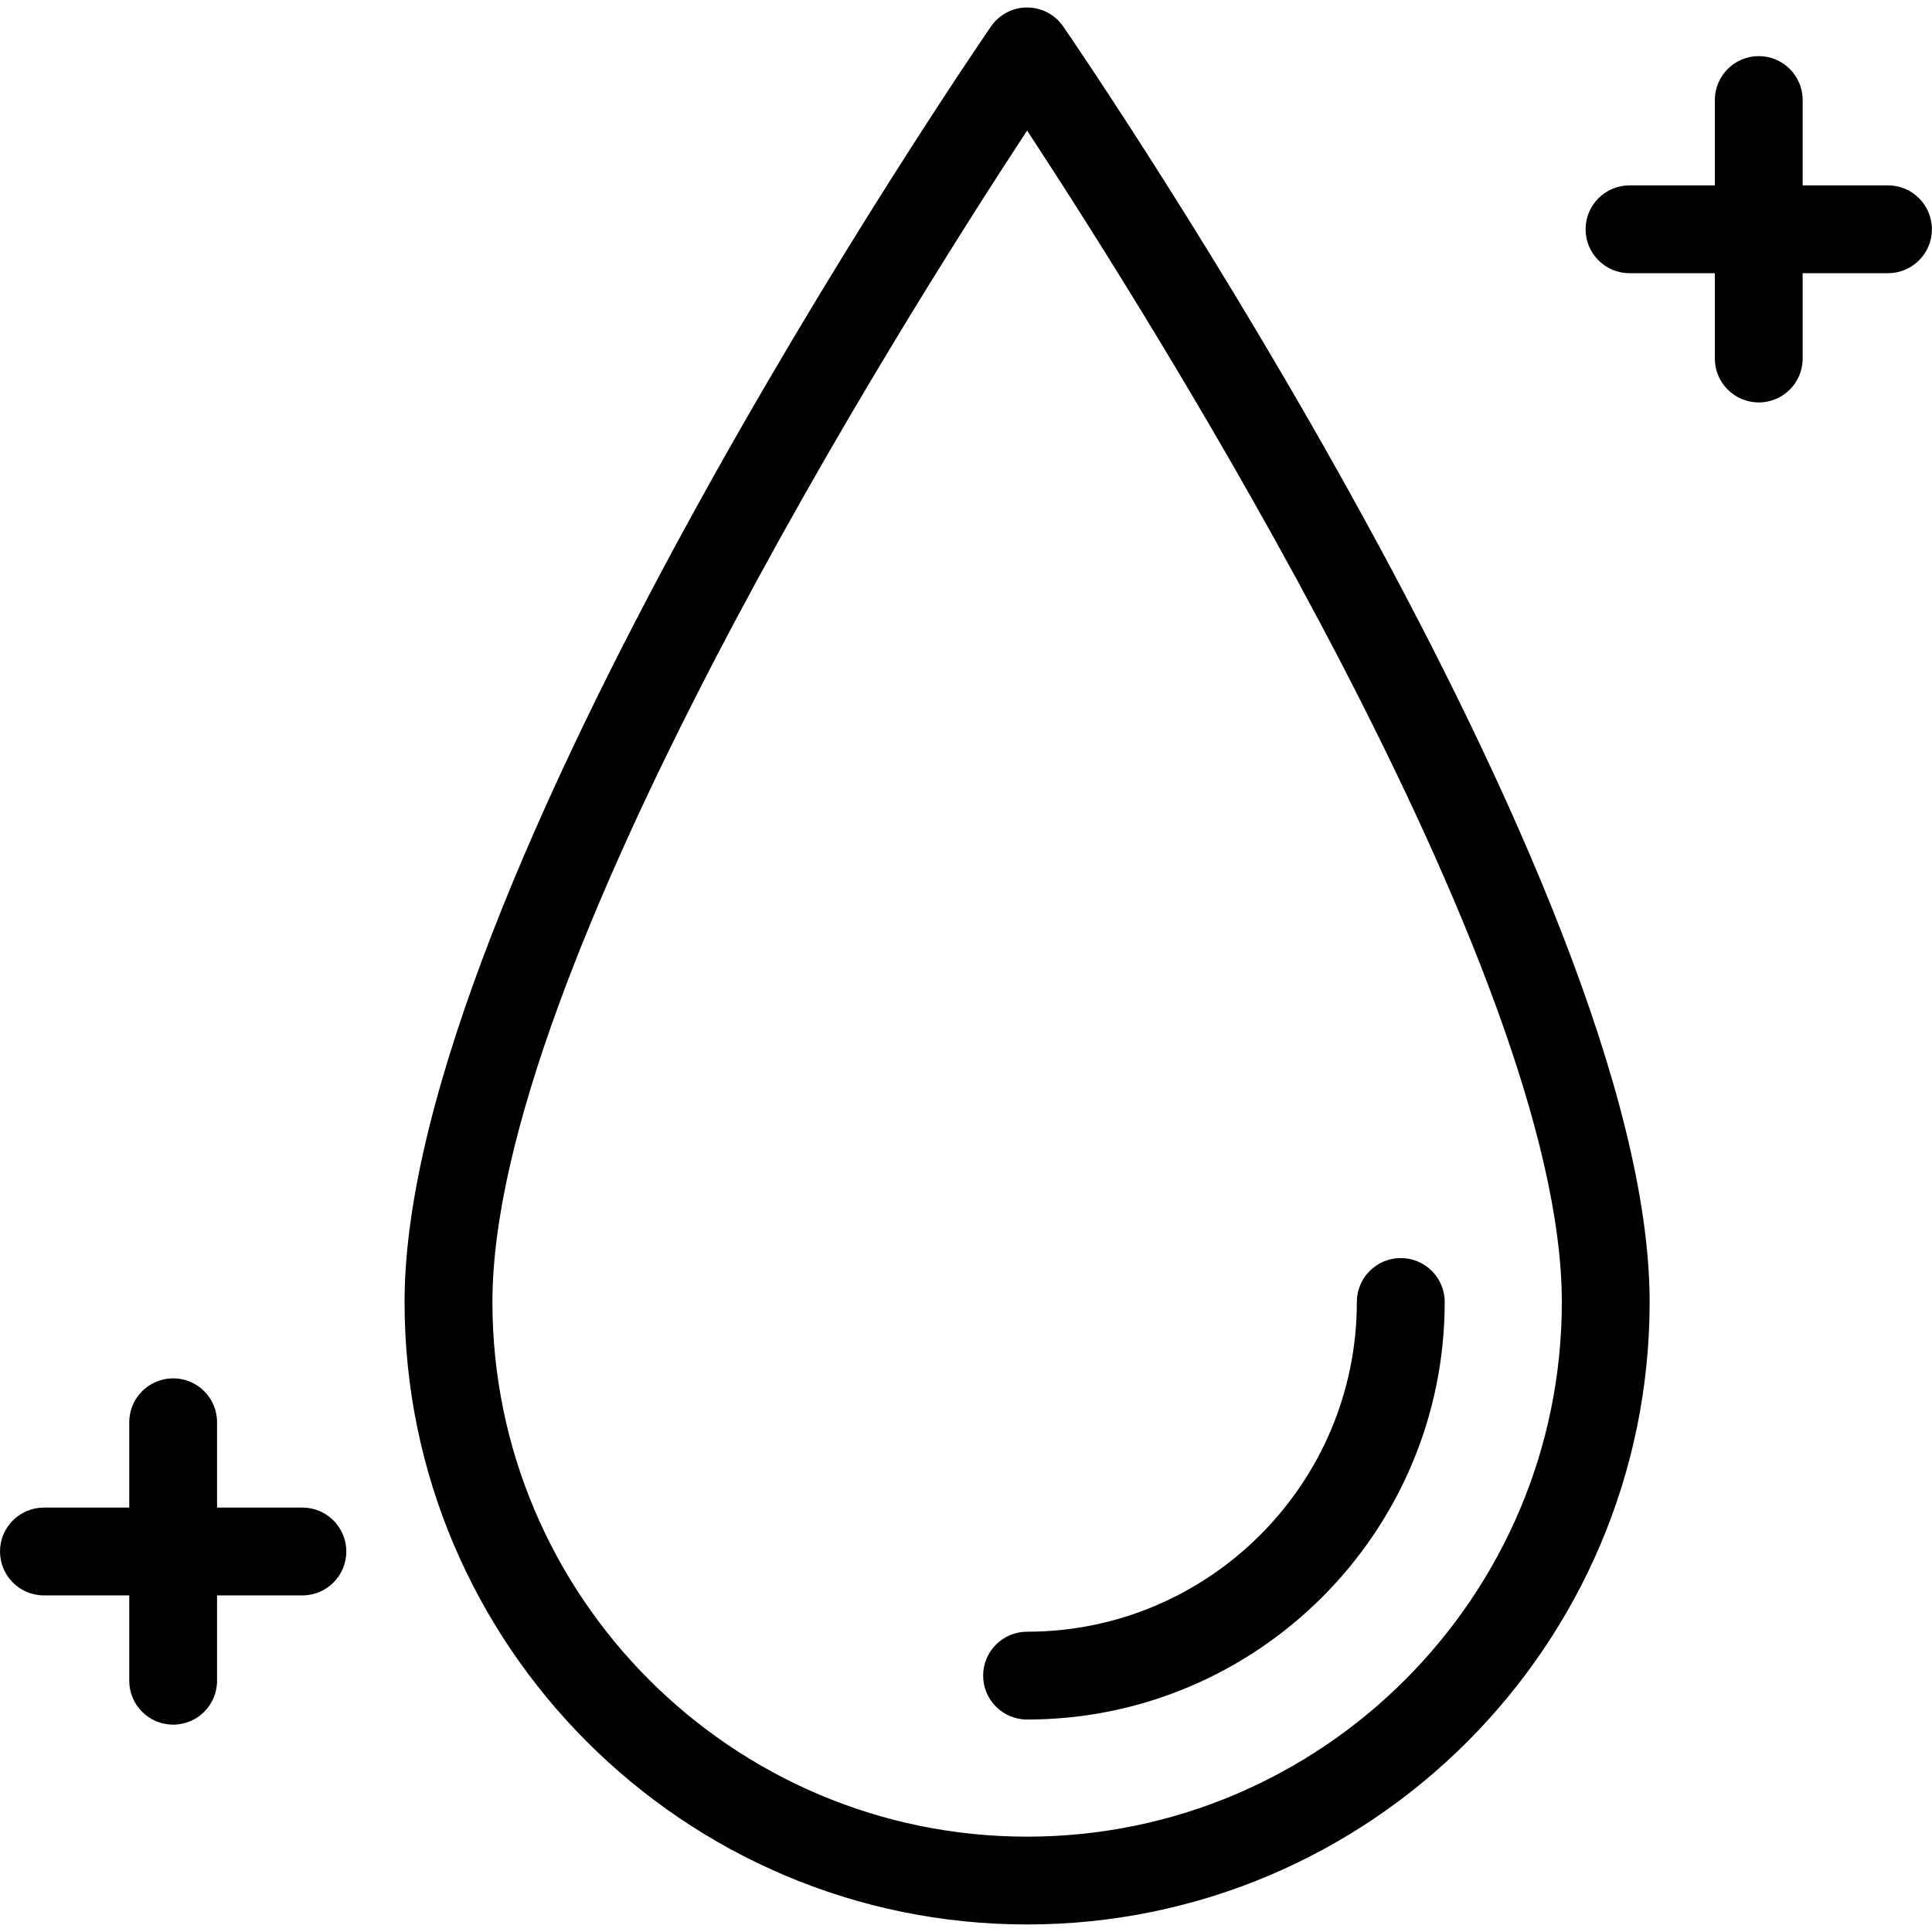 <svg width="40" height="40" viewBox="0 0 40 40" fill="none" xmlns="http://www.w3.org/2000/svg">
<path d="M21.265 0.155C20.965 0.155 20.685 0.303 20.516 0.55C20.02 1.272 8.376 18.329 8.376 26.956C8.376 34.063 14.158 39.844 21.265 39.844C28.372 39.844 34.154 34.063 34.154 26.956C34.154 18.329 22.51 1.272 22.014 0.55C21.845 0.303 21.565 0.155 21.265 0.155ZM21.265 38.026C15.161 38.026 10.195 33.06 10.195 26.956C10.195 20.094 18.664 6.665 21.265 2.703C23.866 6.665 32.336 20.094 32.336 26.956C32.336 33.06 27.369 38.026 21.265 38.026Z" fill="black"/>
<path d="M20.355 34.692C20.355 35.194 20.762 35.601 21.264 35.601C26.032 35.601 29.911 31.723 29.911 26.956C29.911 26.454 29.504 26.047 29.002 26.047C28.499 26.047 28.092 26.454 28.092 26.956C28.092 30.72 25.029 33.783 21.264 33.783C20.762 33.783 20.355 34.19 20.355 34.692Z" fill="black"/>
<path d="M39.089 3.838H37.322V2.071C37.322 1.569 36.916 1.162 36.413 1.162C35.911 1.162 35.504 1.569 35.504 2.071V3.838H33.737C33.235 3.838 32.828 4.245 32.828 4.747C32.828 5.249 33.235 5.656 33.737 5.656H35.504V7.423C35.504 7.925 35.911 8.332 36.413 8.332C36.916 8.332 37.322 7.925 37.322 7.423V5.656H39.089C39.591 5.656 39.998 5.249 39.998 4.747C39.998 4.245 39.591 3.838 39.089 3.838Z" fill="black"/>
<path d="M6.261 31.213H4.494V29.446C4.494 28.944 4.087 28.537 3.585 28.537C3.083 28.537 2.676 28.944 2.676 29.446V31.213H0.909C0.407 31.213 0 31.62 0 32.122C0 32.624 0.407 33.031 0.909 33.031H2.676V34.798C2.676 35.3 3.083 35.707 3.585 35.707C4.087 35.707 4.494 35.3 4.494 34.798V33.031H6.261C6.763 33.031 7.17 32.624 7.17 32.122C7.17 31.62 6.763 31.213 6.261 31.213Z" fill="black"/>
</svg>
